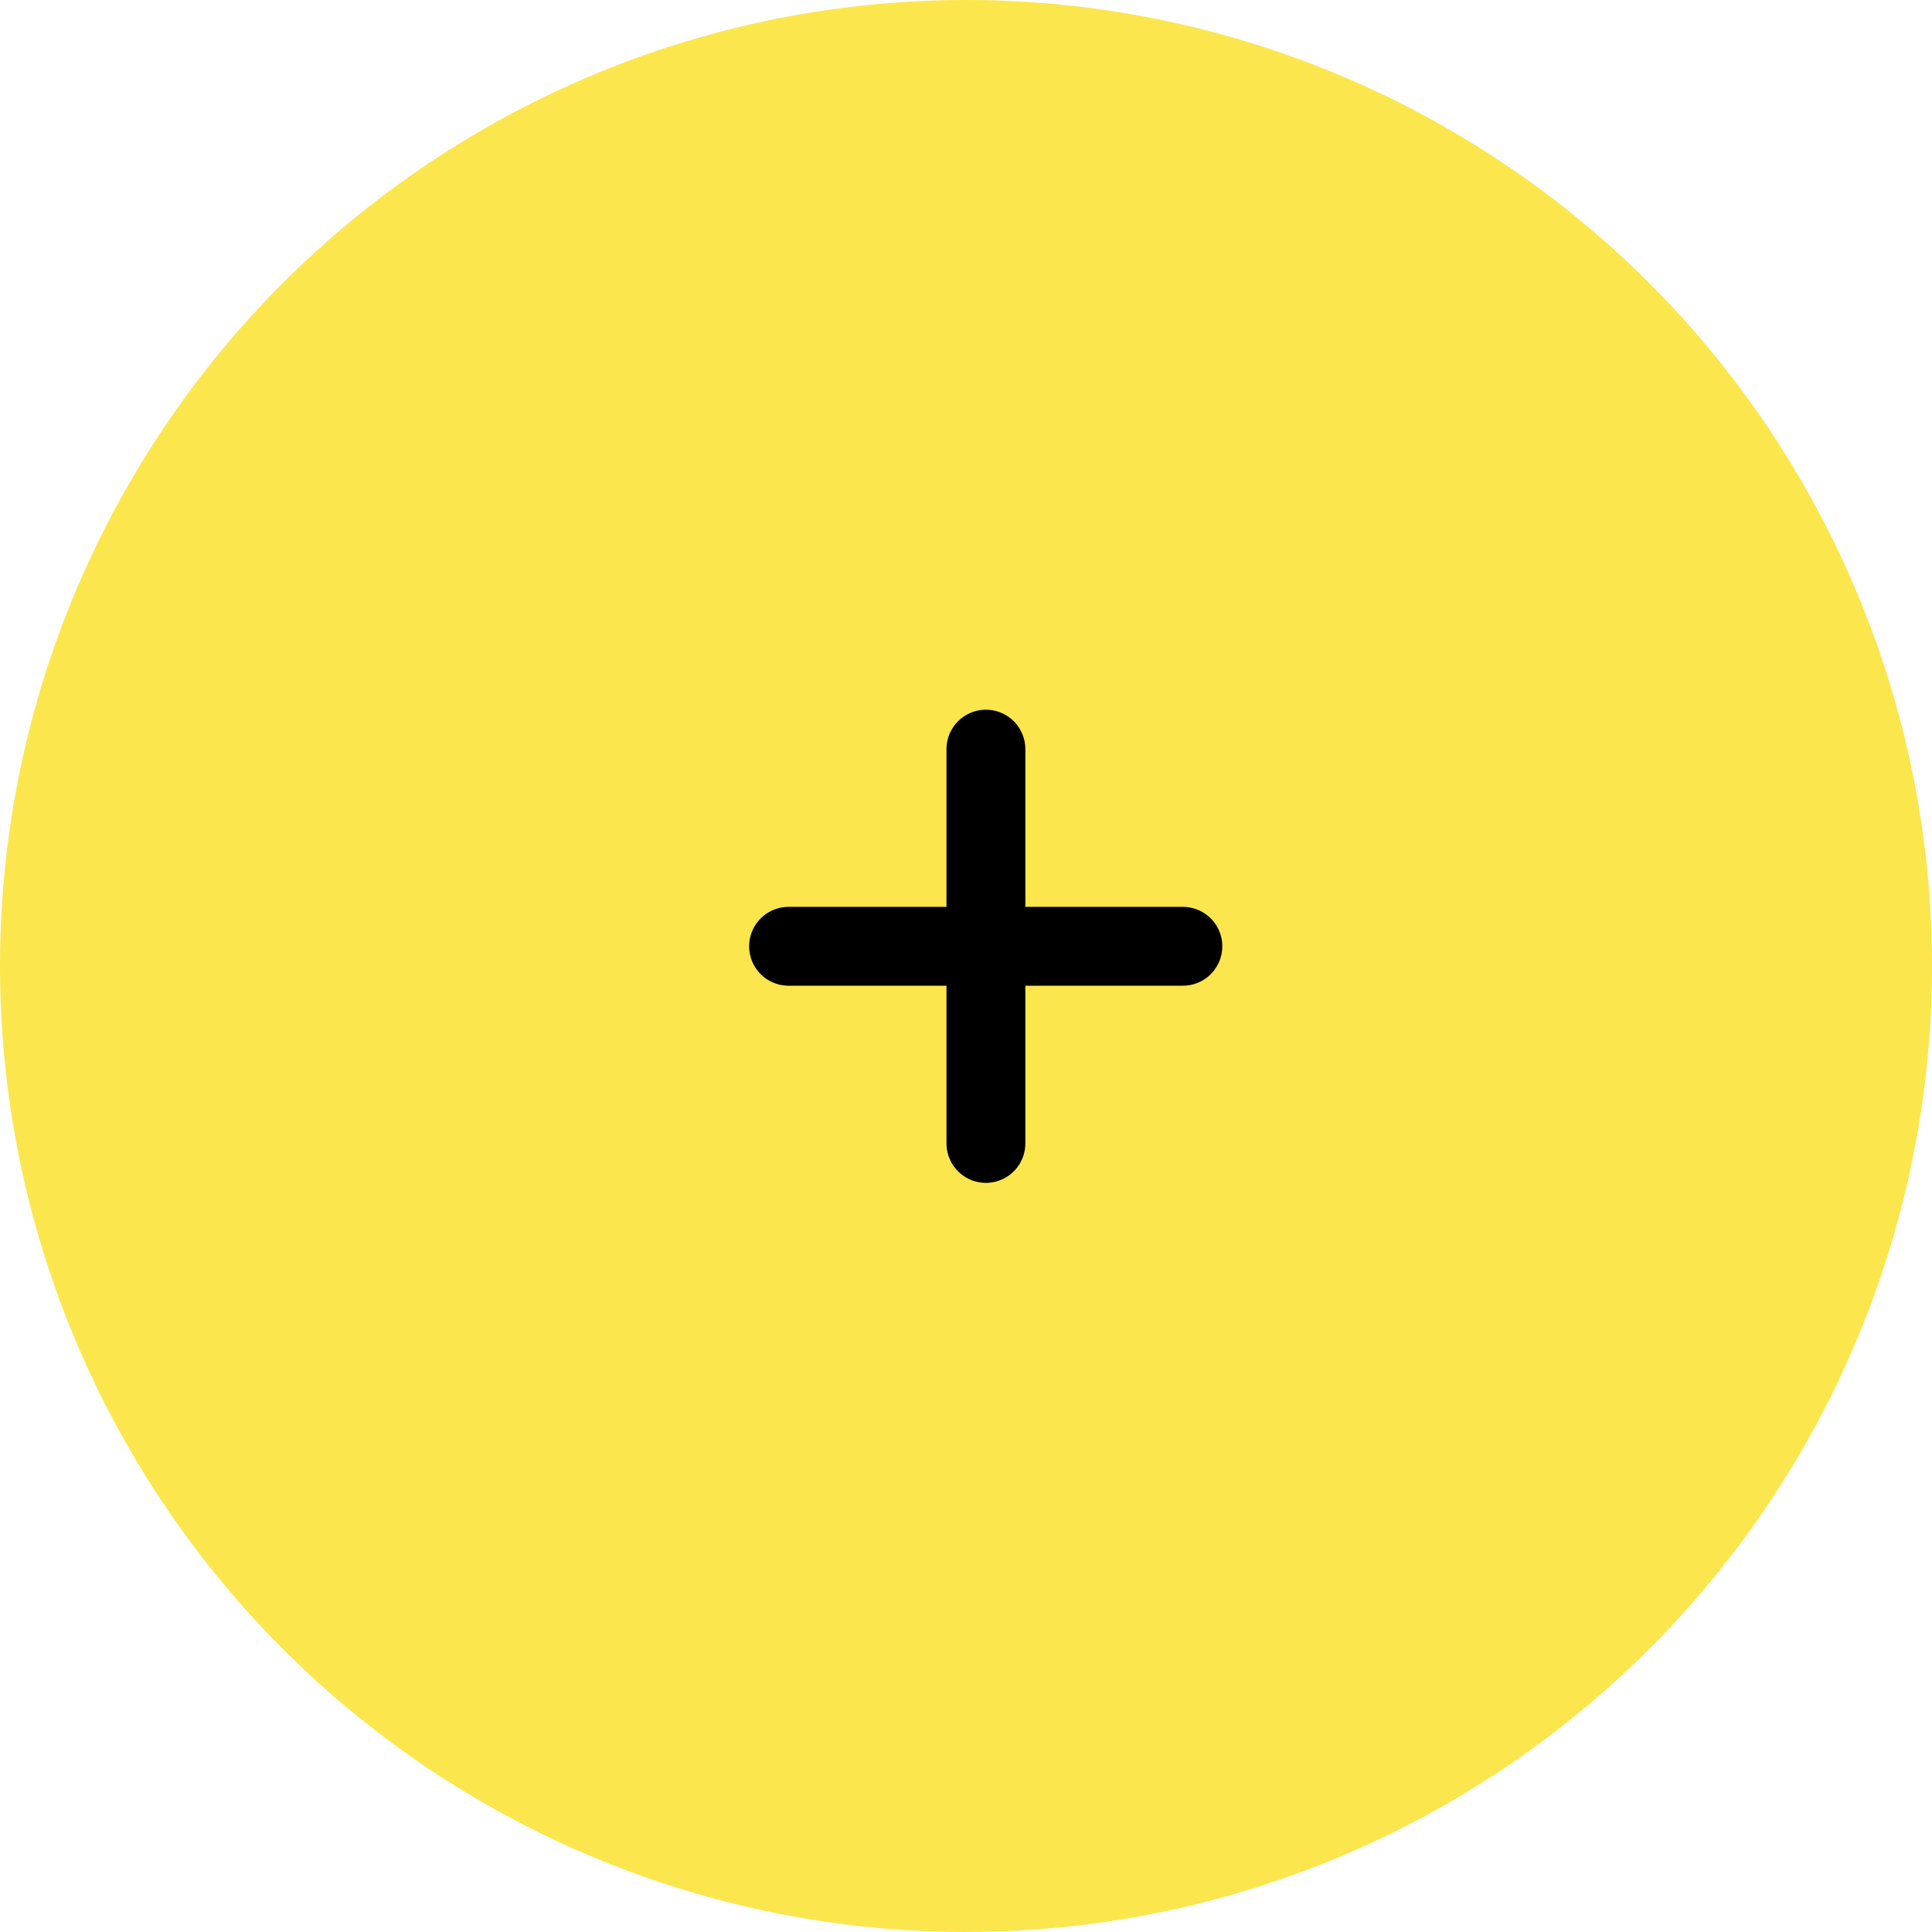 <svg width="49" height="49" viewBox="0 0 49 49" fill="none" xmlns="http://www.w3.org/2000/svg">
<circle cx="24.5" cy="24.5" r="24.5" fill="#FCE64D"/>
<line x1="20" y1="24" x2="30" y2="24" stroke="black" stroke-width="2" stroke-linecap="round"/>
<line x1="25.005" y1="19" x2="25.005" y2="29" stroke="black" stroke-width="2" stroke-linecap="round"/>
</svg>
